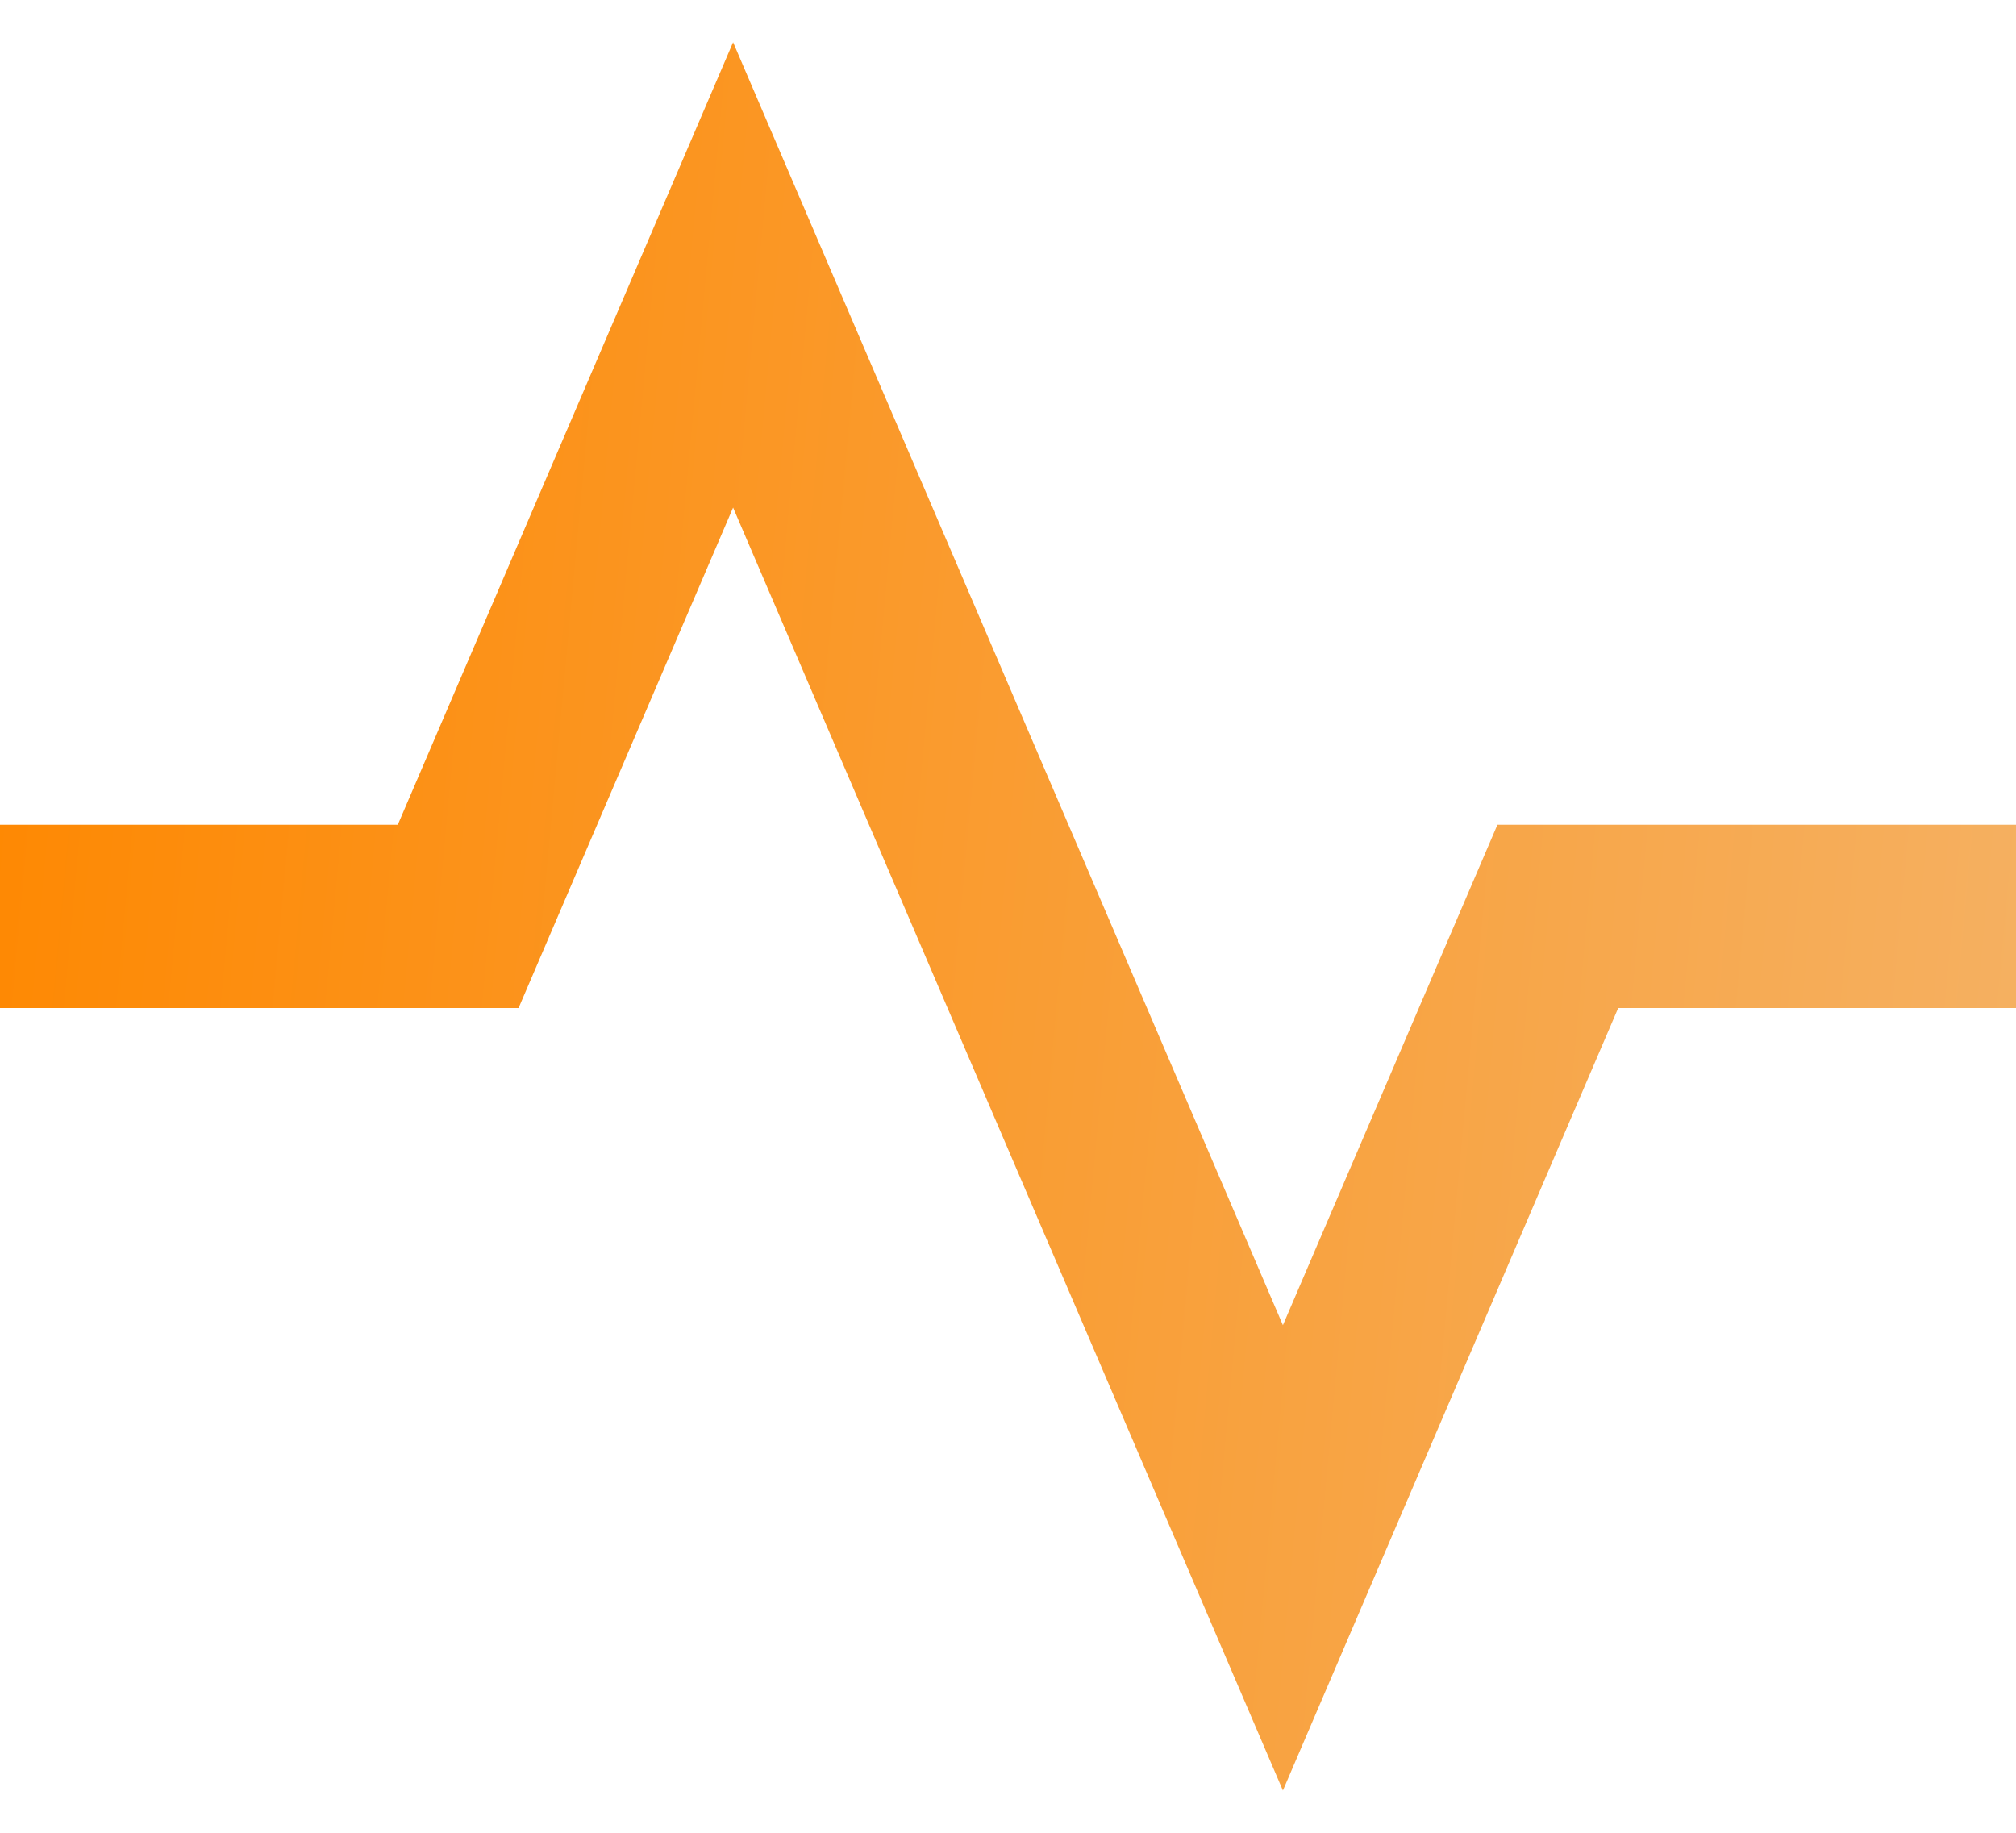 <svg xmlns="http://www.w3.org/2000/svg" width="22" height="20" viewBox="0 0 22 20" fill="none"><path d="M8 5.539L14 19.539L17.659 11H22V9H16.341L14 14.461L8 0.461L4.341 9H0V11H5.659L8 5.539Z" fill="url(#paint0_linear_1113_1283)"></path><defs><linearGradient id="paint0_linear_1113_1283" x1="-1.442e-07" y1="3.016" x2="23.189" y2="5.153" gradientUnits="userSpaceOnUse"><stop stop-color="#FE8801"></stop><stop offset="1" stop-color="#F5B163"></stop></linearGradient></defs></svg>